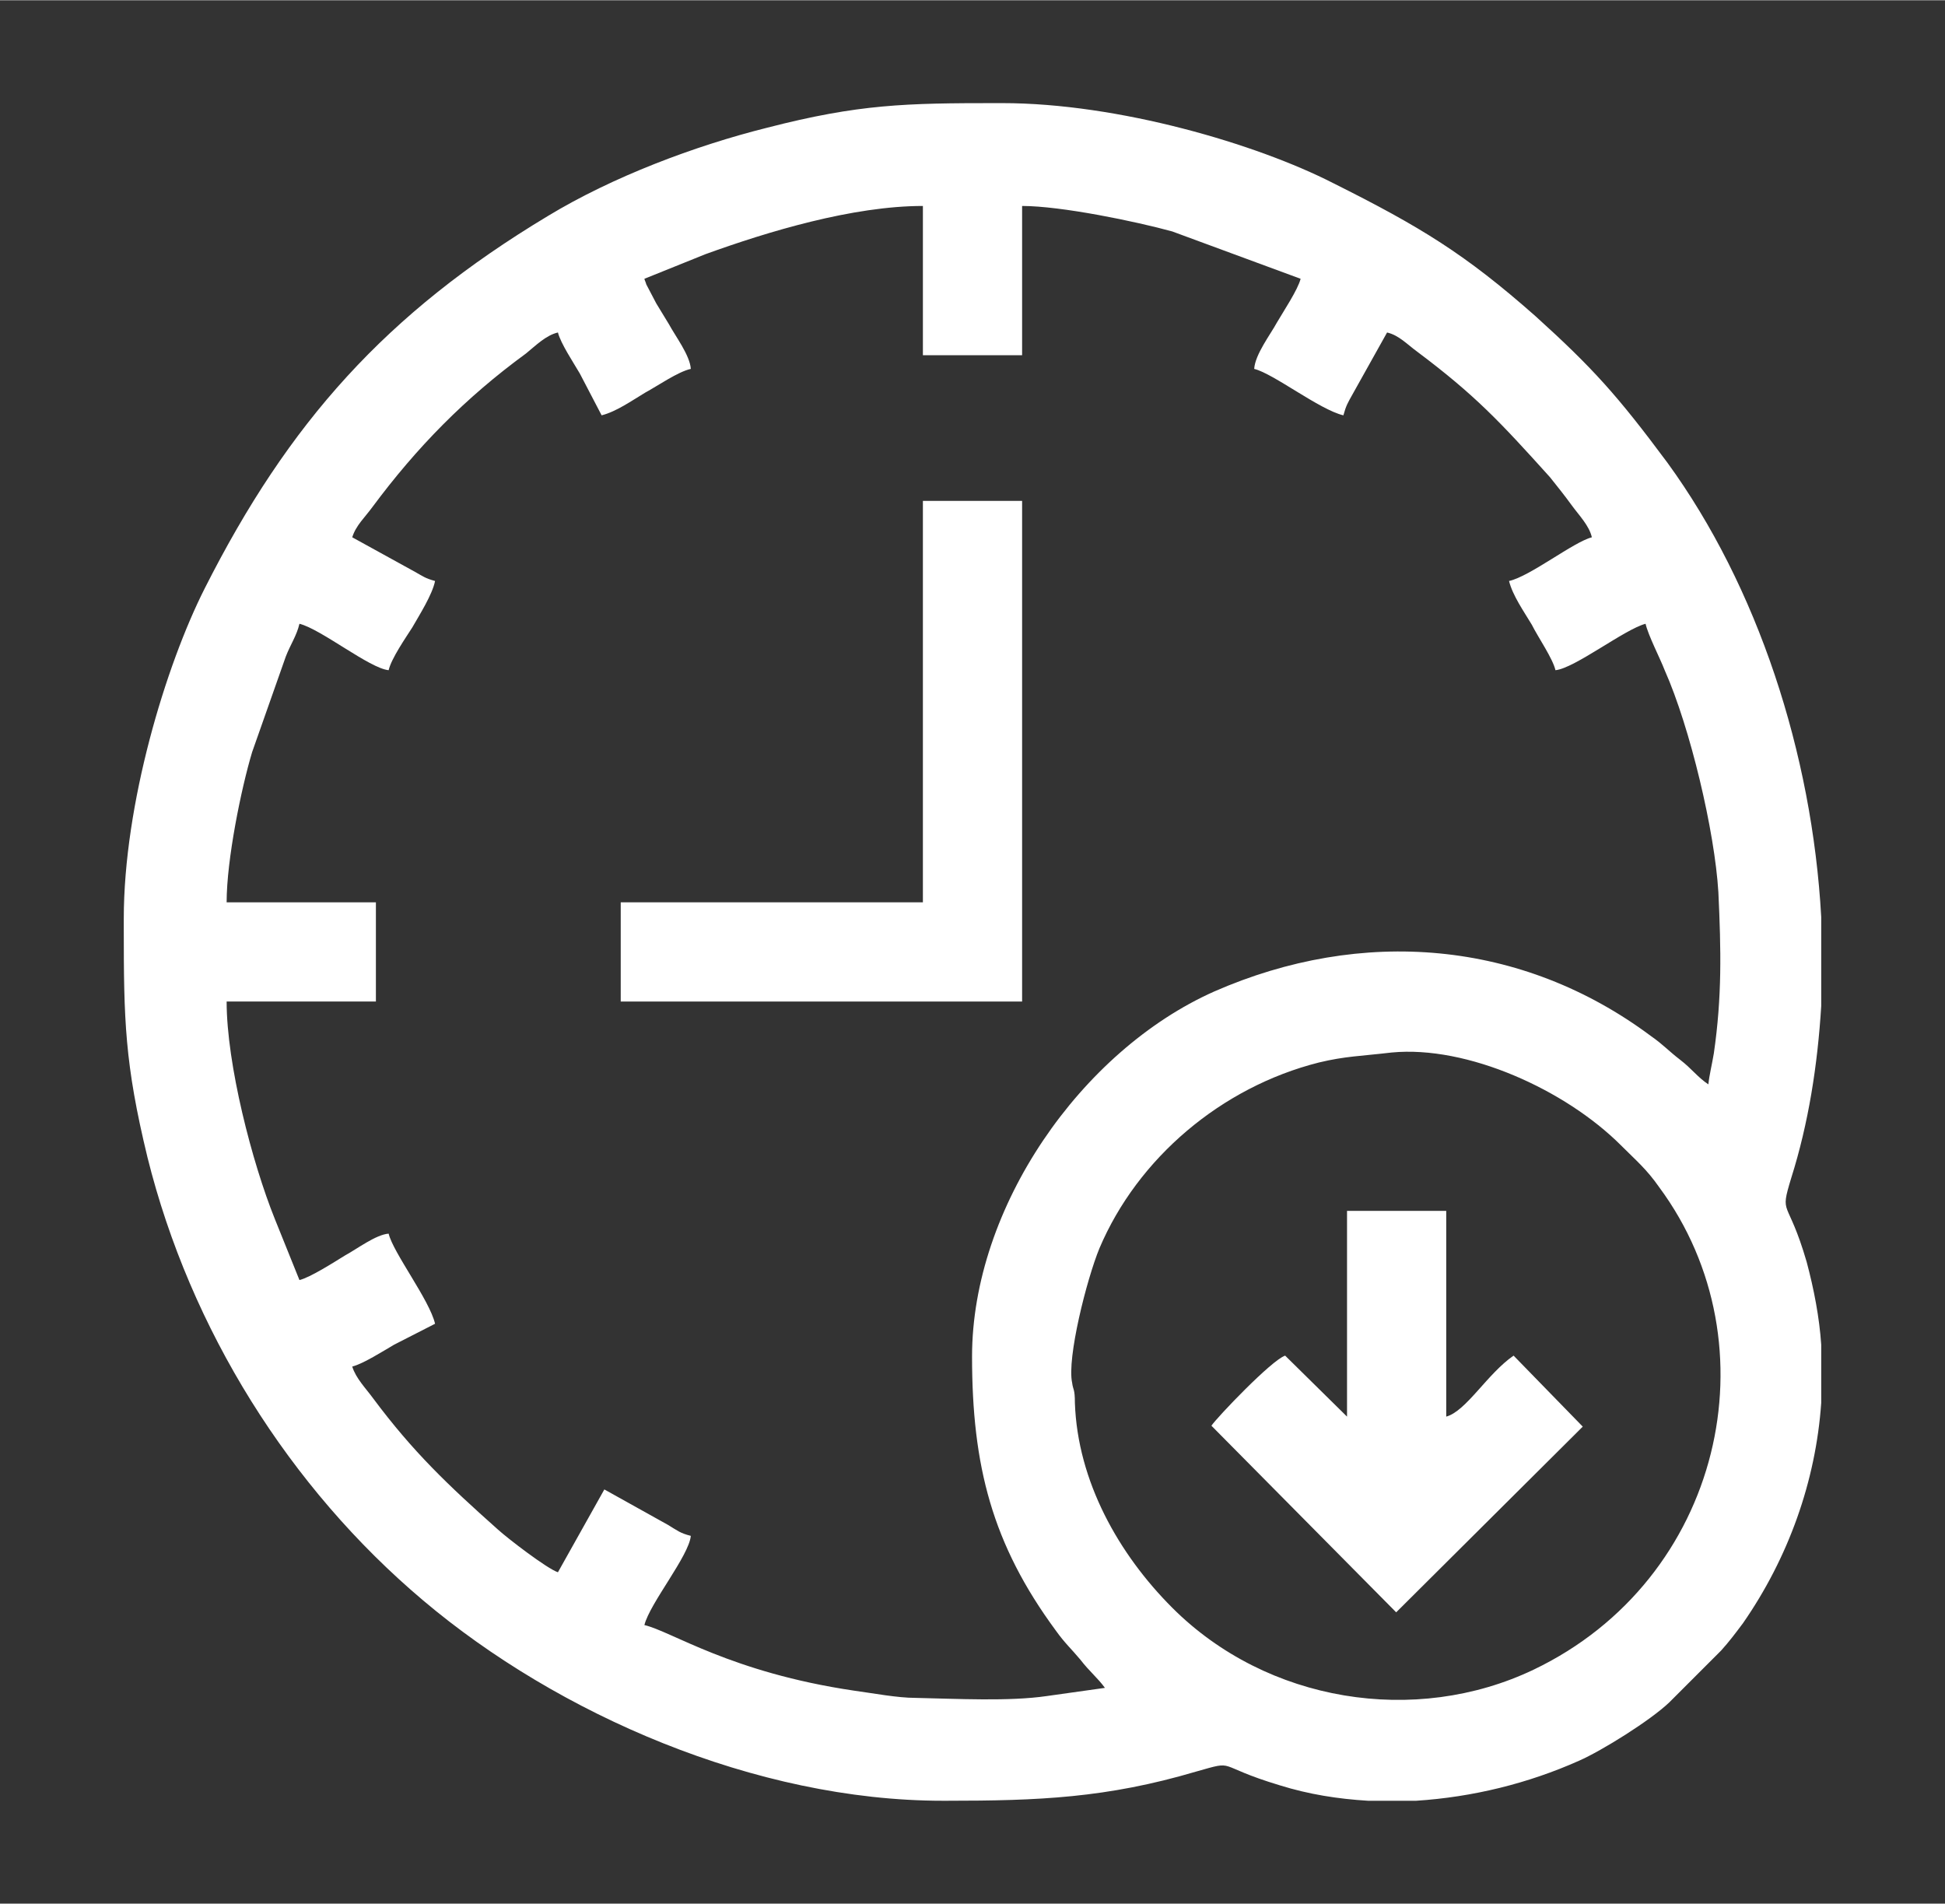 <?xml version="1.0" encoding="UTF-8"?>
<!DOCTYPE svg PUBLIC "-//W3C//DTD SVG 1.1//EN" "http://www.w3.org/Graphics/SVG/1.1/DTD/svg11.dtd">
<!-- Creator: CorelDRAW -->
<svg xmlns="http://www.w3.org/2000/svg" xml:space="preserve" width="141px" height="138px" version="1.1" style="shape-rendering:geometricPrecision; text-rendering:geometricPrecision; image-rendering:optimizeQuality; fill-rule:evenodd; clip-rule:evenodd"
viewBox="0 0 21.37 20.91"
 xmlns:xlink="http://www.w3.org/1999/xlink"
 xmlns:xodm="http://www.corel.com/coreldraw/odm/2003">
 <rect x="0" y="0" width="21.37" height="20.91" fill="#333333" stroke="none"/>
 <defs>
  <style type="text/css">
   <![CDATA[
    .fil0 {fill:none}
    .fil1 {fill:white}
   ]]>
  </style>
 </defs>
 <g id="Layer_x0020_1">
  <rect class="fil0" width="21.37" height="20.91"/>
  <g id="_2621643727216">
   <path class="fil1" d="M11.78 15.19c-0.06,-0.27 0.16,-1.14 0.3,-1.48 0.42,-0.99 1.34,-1.77 2.41,-2.04 0.29,-0.07 0.46,-0.07 0.8,-0.11 0.83,-0.08 1.91,0.41 2.52,1.02 0.17,0.17 0.28,0.26 0.42,0.46 1.28,1.73 0.69,4.31 -1.38,5.3 -1.3,0.62 -2.93,0.36 -3.97,-0.68 -0.59,-0.59 -1.04,-1.39 -1.07,-2.25 0,-0.16 -0.02,-0.14 -0.03,-0.22zm8.23 -5.12l0 0.98c-0.04,0.65 -0.14,1.29 -0.33,1.89 -0.13,0.43 -0.04,0.2 0.17,0.92 0.08,0.3 0.14,0.61 0.16,0.91l0 0.64c-0.06,0.86 -0.36,1.7 -0.86,2.42 -0.09,0.12 -0.15,0.2 -0.24,0.3l-0.57 0.57c-0.21,0.2 -0.74,0.53 -0.99,0.64 -0.56,0.25 -1.17,0.4 -1.79,0.44l-0.53 0c-0.33,-0.02 -0.65,-0.07 -0.97,-0.17 -0.73,-0.22 -0.46,-0.28 -0.92,-0.15 -0.98,0.29 -1.73,0.32 -2.74,0.32l-0.04 0c-2.06,0 -4.23,-0.95 -5.71,-2.2 -1.47,-1.24 -2.56,-2.98 -3.03,-4.87 -0.25,-1.03 -0.26,-1.51 -0.26,-2.52l0 -0.1c0,-1.26 0.46,-2.78 0.89,-3.63 0.92,-1.82 1.99,-3.02 3.77,-4.09 0.71,-0.43 1.61,-0.77 2.41,-0.97 1.01,-0.26 1.52,-0.27 2.53,-0.27l0.05 0c1.28,0 2.8,0.45 3.64,0.88 0.96,0.48 1.45,0.78 2.22,1.46 0.63,0.57 0.9,0.87 1.45,1.61 0.99,1.36 1.59,3.19 1.69,4.99zm-12.93 -7.01l0.67 -0.27c0.69,-0.25 1.62,-0.53 2.39,-0.53l0 1.64 1.09 0 0 -1.64c0.43,0 1.25,0.17 1.65,0.28l1.41 0.52c-0.03,0.12 -0.19,0.36 -0.26,0.48 -0.07,0.13 -0.24,0.35 -0.25,0.51 0.21,0.05 0.72,0.45 0.98,0.51 0.03,-0.11 0.05,-0.14 0.1,-0.23l0.38 -0.68c0.13,0.03 0.22,0.13 0.33,0.21 0.64,0.48 0.91,0.77 1.46,1.38 0.08,0.1 0.16,0.2 0.24,0.31 0.08,0.11 0.19,0.22 0.22,0.35 -0.2,0.05 -0.68,0.43 -0.91,0.48 0.04,0.16 0.16,0.33 0.25,0.48 0.07,0.14 0.23,0.37 0.26,0.5 0.21,-0.02 0.76,-0.45 0.99,-0.51 0.03,0.13 0.16,0.38 0.21,0.51 0.28,0.63 0.55,1.77 0.59,2.44 0.03,0.64 0.04,1.15 -0.05,1.77 -0.02,0.12 -0.05,0.24 -0.06,0.34 -0.12,-0.08 -0.18,-0.17 -0.31,-0.27 -0.13,-0.1 -0.19,-0.17 -0.32,-0.26 -1.42,-1.06 -3.18,-1.2 -4.8,-0.49 -1.46,0.65 -2.66,2.37 -2.66,4.01 0,1.2 0.22,2.06 0.92,3.01 0.1,0.14 0.17,0.2 0.27,0.32 0.1,0.13 0.19,0.2 0.27,0.31l-0.64 0.09c-0.41,0.06 -0.98,0.03 -1.44,0.02 -0.2,0 -0.46,-0.05 -0.68,-0.08 -1.35,-0.2 -2,-0.65 -2.3,-0.72 0.06,-0.24 0.49,-0.76 0.51,-0.98 -0.12,-0.03 -0.15,-0.06 -0.25,-0.12l-0.7 -0.39 -0.51 0.91c-0.12,-0.04 -0.55,-0.37 -0.66,-0.47 -0.55,-0.49 -0.93,-0.85 -1.37,-1.44 -0.08,-0.11 -0.19,-0.22 -0.23,-0.35 0.12,-0.03 0.34,-0.17 0.46,-0.24l0.45 -0.23c-0.06,-0.26 -0.46,-0.78 -0.51,-0.99 -0.14,0.01 -0.35,0.17 -0.48,0.24 -0.13,0.08 -0.38,0.24 -0.5,0.27l-0.27 -0.67c-0.25,-0.62 -0.53,-1.7 -0.53,-2.39l1.64 0 0 -1.09 -1.64 0c0,-0.47 0.16,-1.25 0.28,-1.65l0.37 -1.05c0.05,-0.13 0.12,-0.23 0.15,-0.36 0.24,0.06 0.77,0.49 0.98,0.51 0.03,-0.13 0.19,-0.36 0.26,-0.47 0.08,-0.14 0.22,-0.36 0.25,-0.51 -0.11,-0.03 -0.13,-0.05 -0.22,-0.1l-0.69 -0.38c0.04,-0.13 0.14,-0.22 0.22,-0.33 0.49,-0.66 1.02,-1.2 1.69,-1.69 0.11,-0.09 0.22,-0.2 0.35,-0.23 0.03,0.12 0.17,0.33 0.24,0.45l0.24 0.46c0.16,-0.04 0.33,-0.16 0.48,-0.25 0.13,-0.07 0.36,-0.23 0.5,-0.26 -0.01,-0.15 -0.17,-0.36 -0.24,-0.49 -0.06,-0.1 -0.08,-0.13 -0.14,-0.23l-0.11 -0.21c0,-0.01 -0.02,-0.05 -0.02,-0.06z"/>
   <polygon class="fil1" points="10.14,9.91 6.82,9.91 6.82,11 11.23,11 11.23,5.5 10.14,5.5 "/>
   <path class="fil1" d="M14.8 15.56l-0.68 -0.67c-0.15,0.05 -0.75,0.68 -0.81,0.77l2.03 2.05 2.05 -2.04 -0.76 -0.78c-0.29,0.2 -0.52,0.61 -0.74,0.67l0 -2.26 -1.09 0 0 2.26z"/>
  </g>
 </g>
</svg>
